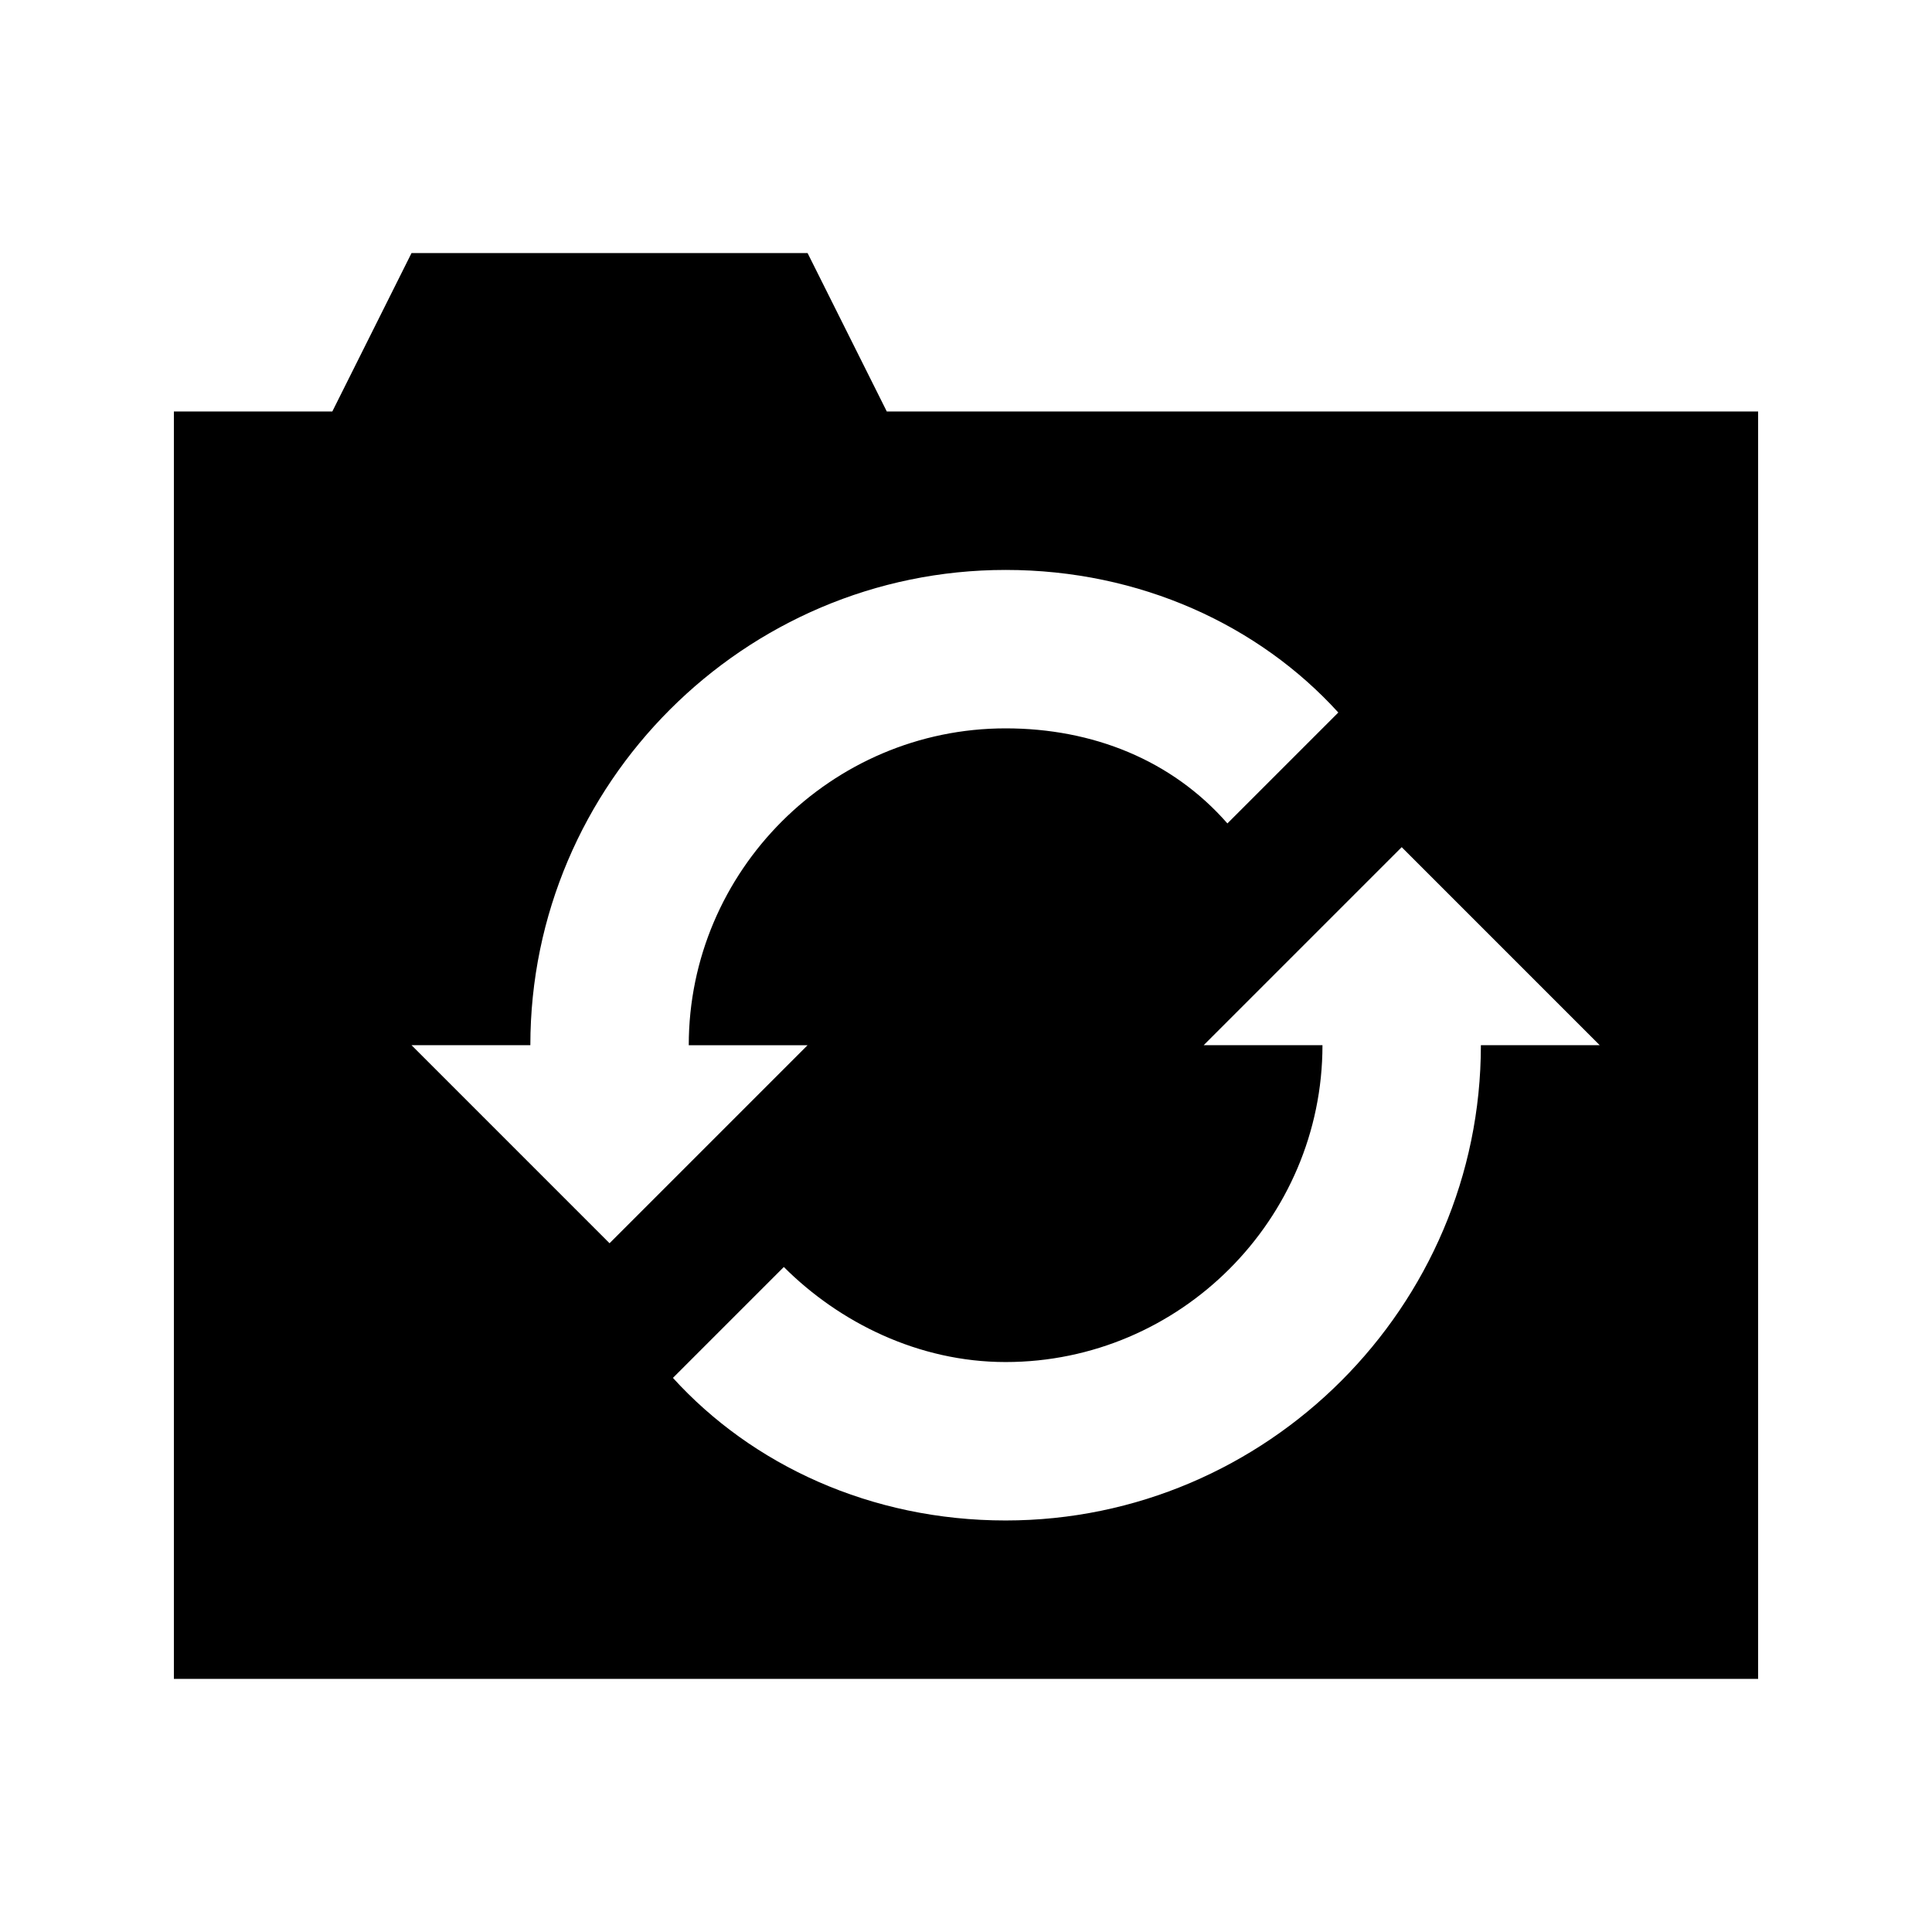 <?xml version="1.0" encoding="UTF-8"?>
<!-- Uploaded to: ICON Repo, www.svgrepo.com, Generator: ICON Repo Mixer Tools -->
<svg fill="#000000" width="800px" height="800px" version="1.1" viewBox="144 144 512 512" xmlns="http://www.w3.org/2000/svg">
 <path d="m379.01 253.05-20.992-41.984h-104.96l-20.992 41.984h-41.984v335.87h419.84v-335.87zm-125.95 167.94h31.488c0-69.273 56.68-125.95 125.95-125.95 35.688 0 67.176 14.695 88.168 37.785l-29.391 29.391c-14.695-16.797-35.688-25.191-58.777-25.191-46.184 0-83.969 37.785-83.969 83.969h31.488l-52.48 52.48zm283.39 0c0 69.273-56.68 125.95-125.95 125.95-35.688 0-67.176-14.695-88.168-37.785l29.391-29.391c14.695 14.695 35.688 25.191 58.777 25.191 46.184 0 83.969-37.785 83.969-83.969h-31.484l52.48-52.48 52.477 52.48z"/>
</svg>